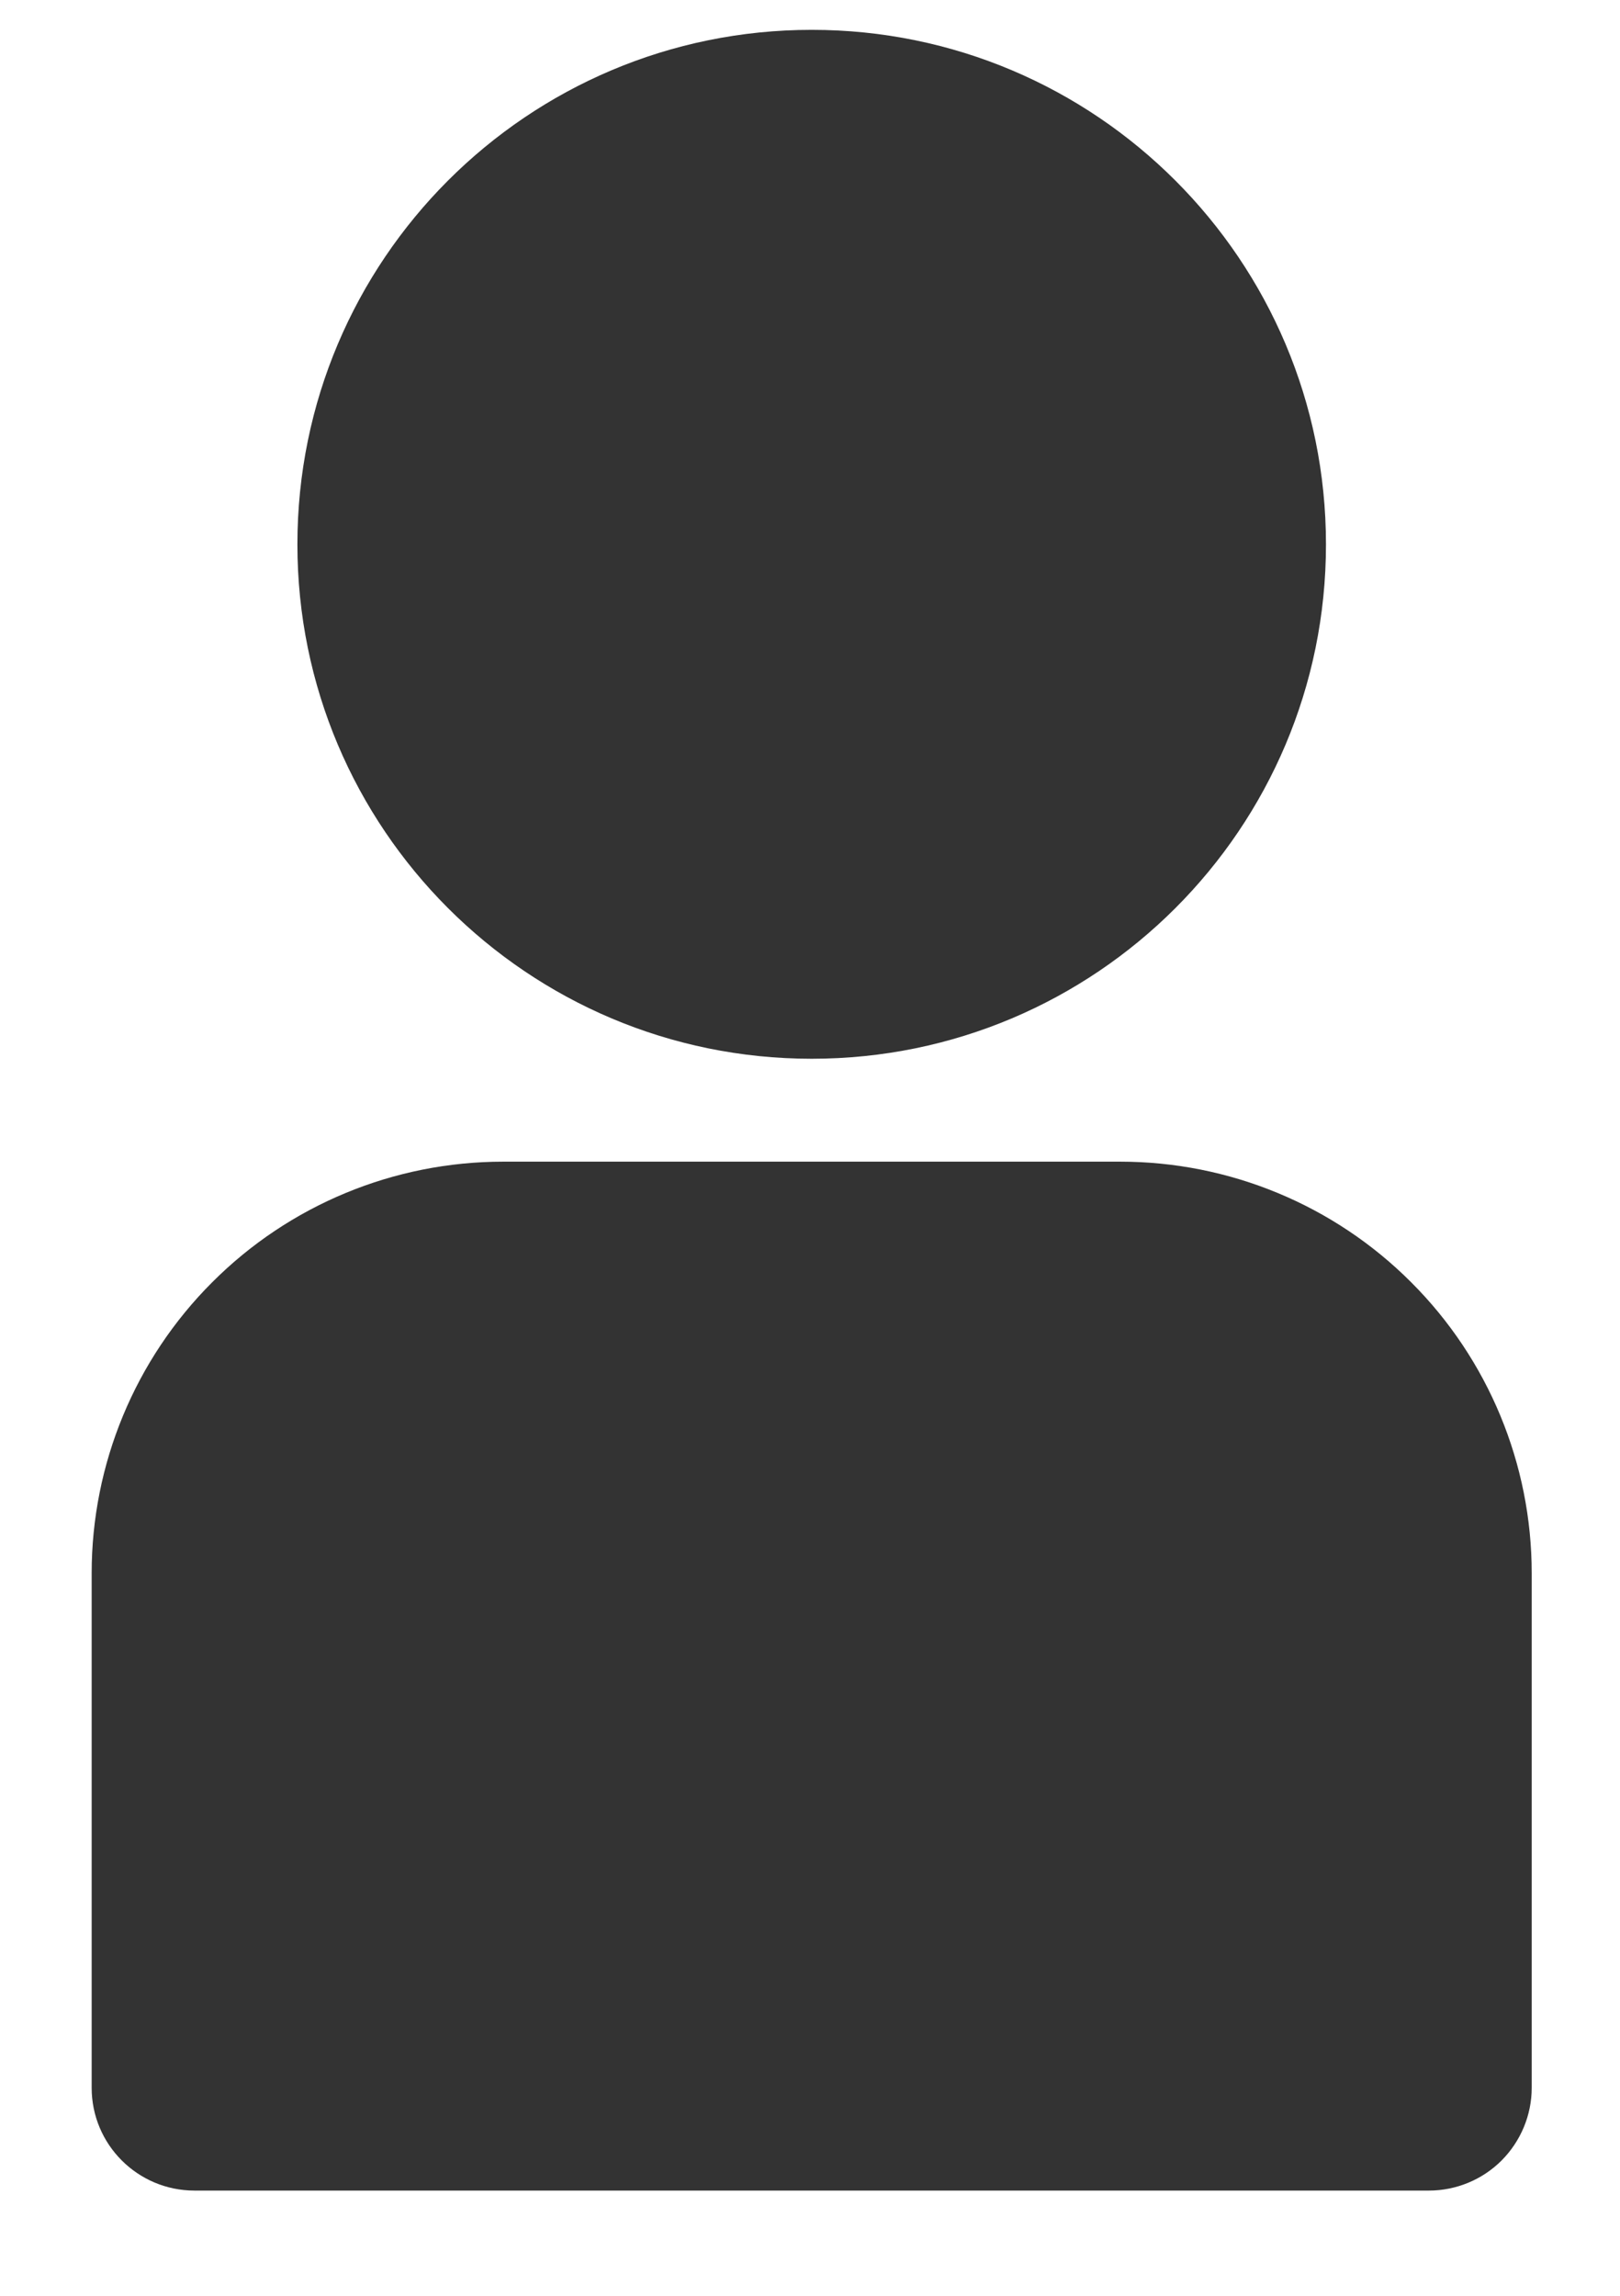 <svg width="12" height="17" viewBox="0 0 12 17" fill="none" xmlns="http://www.w3.org/2000/svg">
<path d="M9.822 4.031C9.822 6.135 8.117 7.84 6.013 7.84C3.908 7.84 2.203 6.135 2.203 4.031C2.203 1.927 3.908 0.221 6.013 0.221C8.117 0.221 9.822 1.927 9.822 4.031Z" fill="#333333"/>
<path d="M3.727 8.602H8.298C9.107 8.602 9.882 8.923 10.453 9.495C11.025 10.066 11.346 10.842 11.346 11.649V15.46C11.346 15.662 11.265 15.855 11.123 15.998C10.98 16.141 10.786 16.221 10.584 16.221H1.441C1.02 16.221 0.679 15.88 0.679 15.46V11.649C0.679 10.842 1 10.066 1.572 9.495C2.143 8.923 2.918 8.602 3.727 8.602Z" fill="#333333"/>
</svg>
